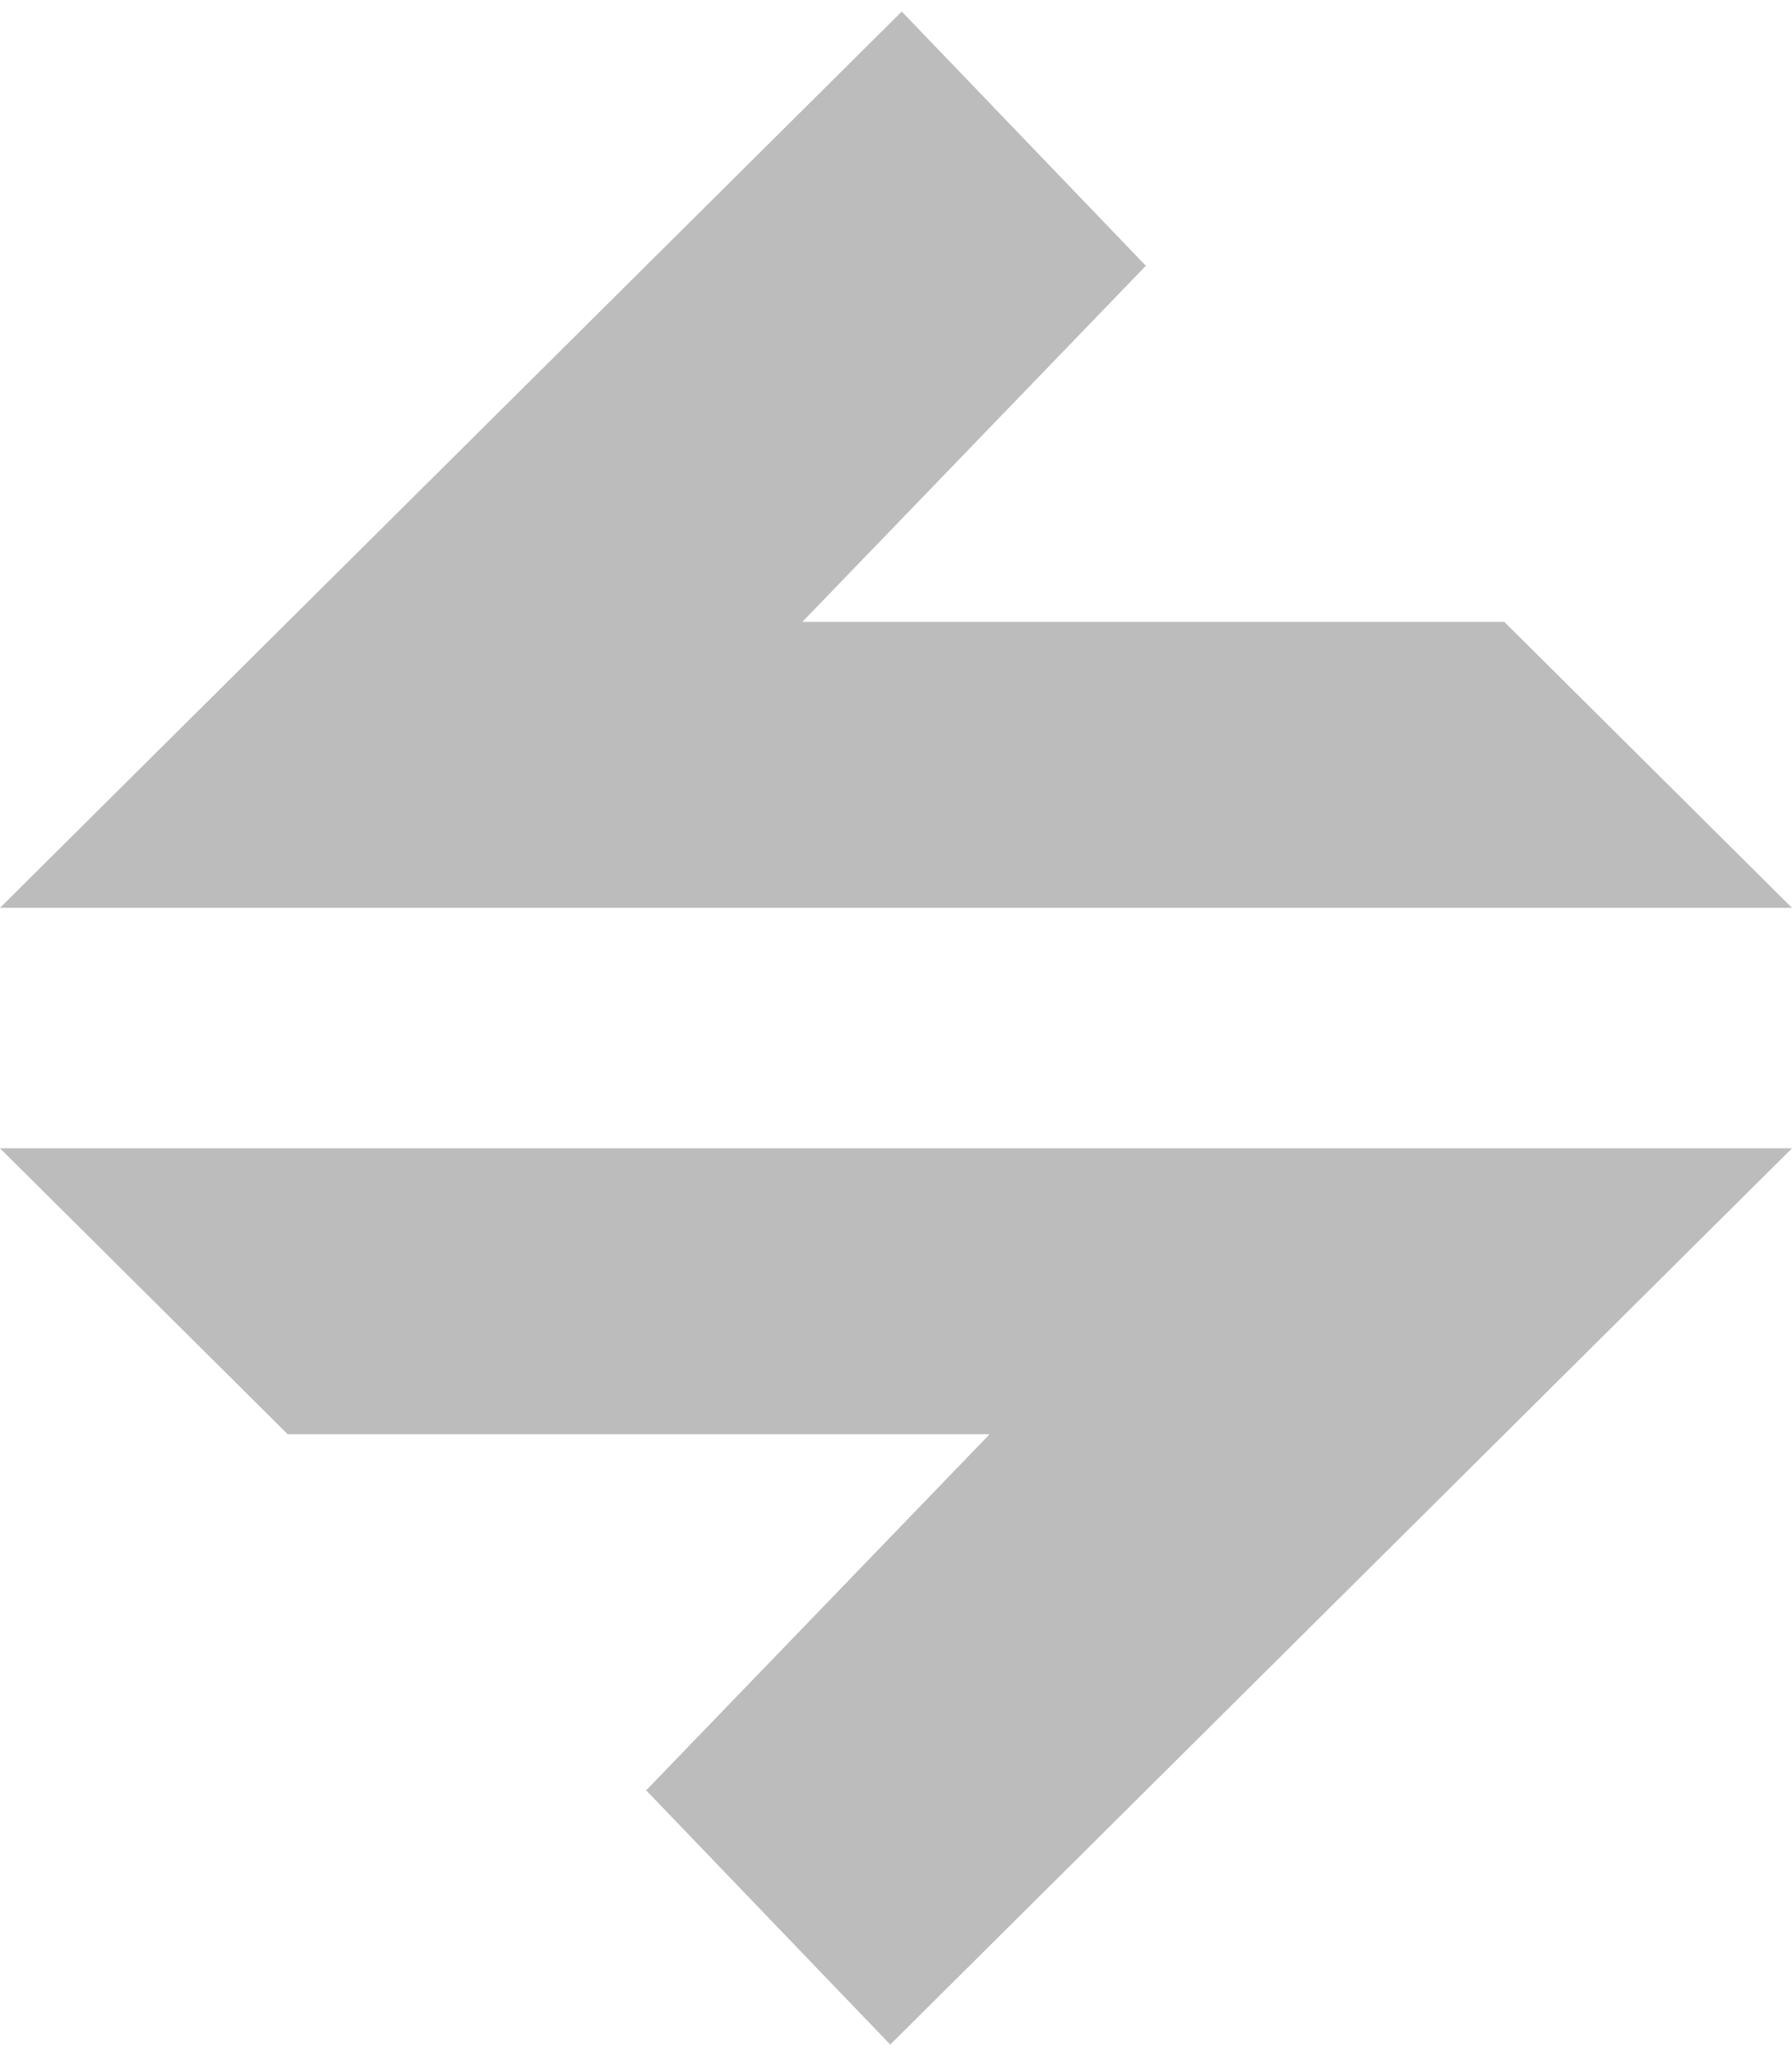 <?xml version="1.0" encoding="UTF-8"?> <svg xmlns="http://www.w3.org/2000/svg" xmlns:xlink="http://www.w3.org/1999/xlink" width="82px" height="94px" viewBox="0 0 82 94"> <!-- Generator: Sketch 57.1 (83088) - https://sketch.com --> <title>Group@1x</title> <desc>Created with Sketch.</desc> <g id="Page-1" stroke="none" stroke-width="1" fill="none" fill-rule="evenodd"> <g id="Group" transform="translate(0, 0.528)" fill="#BCBCBC" fill-rule="nonzero"> <polygon id="Path-2" points="41.263 0 0 41 82 41 68.836 27.92 36.715 27.92 52.433 11.63"></polygon> <polygon id="Path-2-Copy" transform="translate(41, 72.5) rotate(180) translate(-41, -72.5) " points="41.263 52 0 93 82 93 68.836 79.92 36.715 79.92 52.433 63.63"></polygon> </g> </g> </svg> 